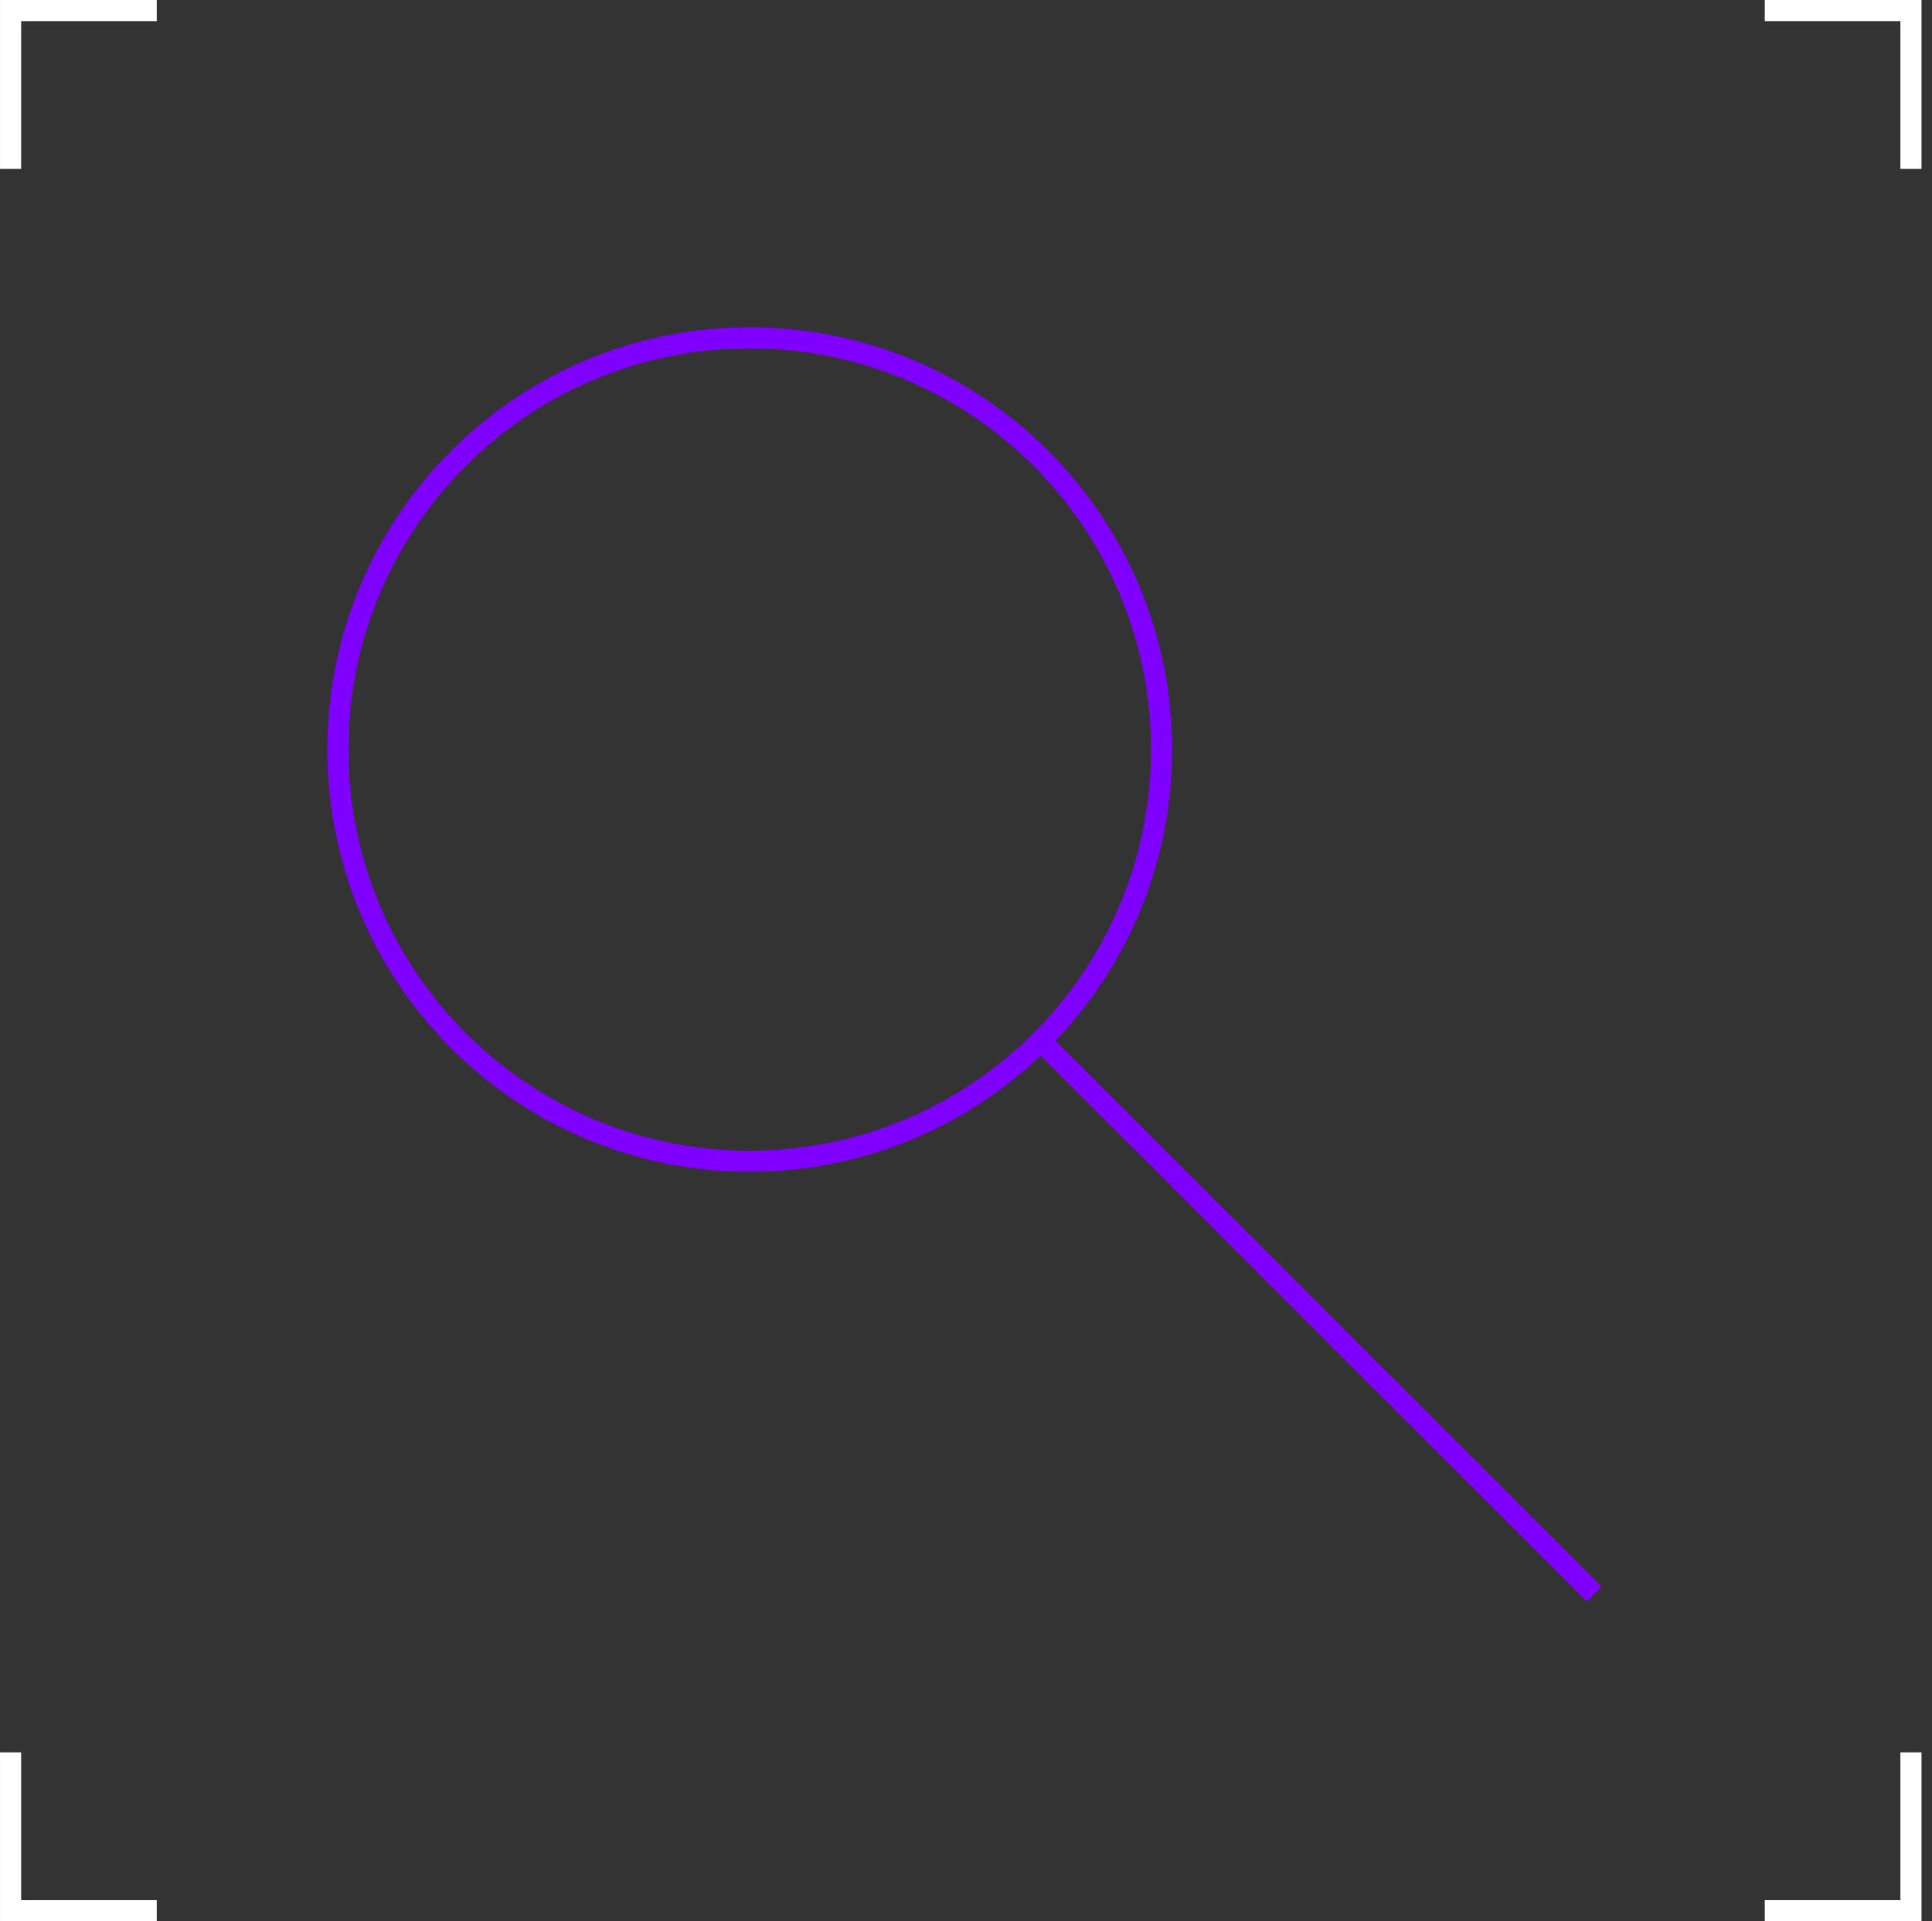 <?xml version="1.0" encoding="UTF-8"?> <svg xmlns="http://www.w3.org/2000/svg" width="183" height="182" viewBox="0 0 183 182" fill="none"><rect x="0" y="0" width="183" height="182" fill="#333333" stroke="none"/><path d="M98.988 99.001L151.002 151.003" stroke="#8000FF" stroke-width="2"></path><path d="M110.025 71.002C110.025 92.542 92.559 110.004 71.014 110.004C49.469 110.004 32.004 92.542 32.004 71.002C32.004 49.462 49.469 32 71.014 32C92.559 32 110.025 49.462 110.025 71.002Z" stroke="#8000FF" stroke-width="2"></path><path d="M167.16 1H181.006V16" stroke="white" stroke-width="2"></path><path d="M167.16 181H181.006V166" stroke="white" stroke-width="2"></path><path d="M14.848 1H1.002V16" stroke="white" stroke-width="2"></path><path d="M14.848 181H1.002V166" stroke="white" stroke-width="2"></path></svg> 